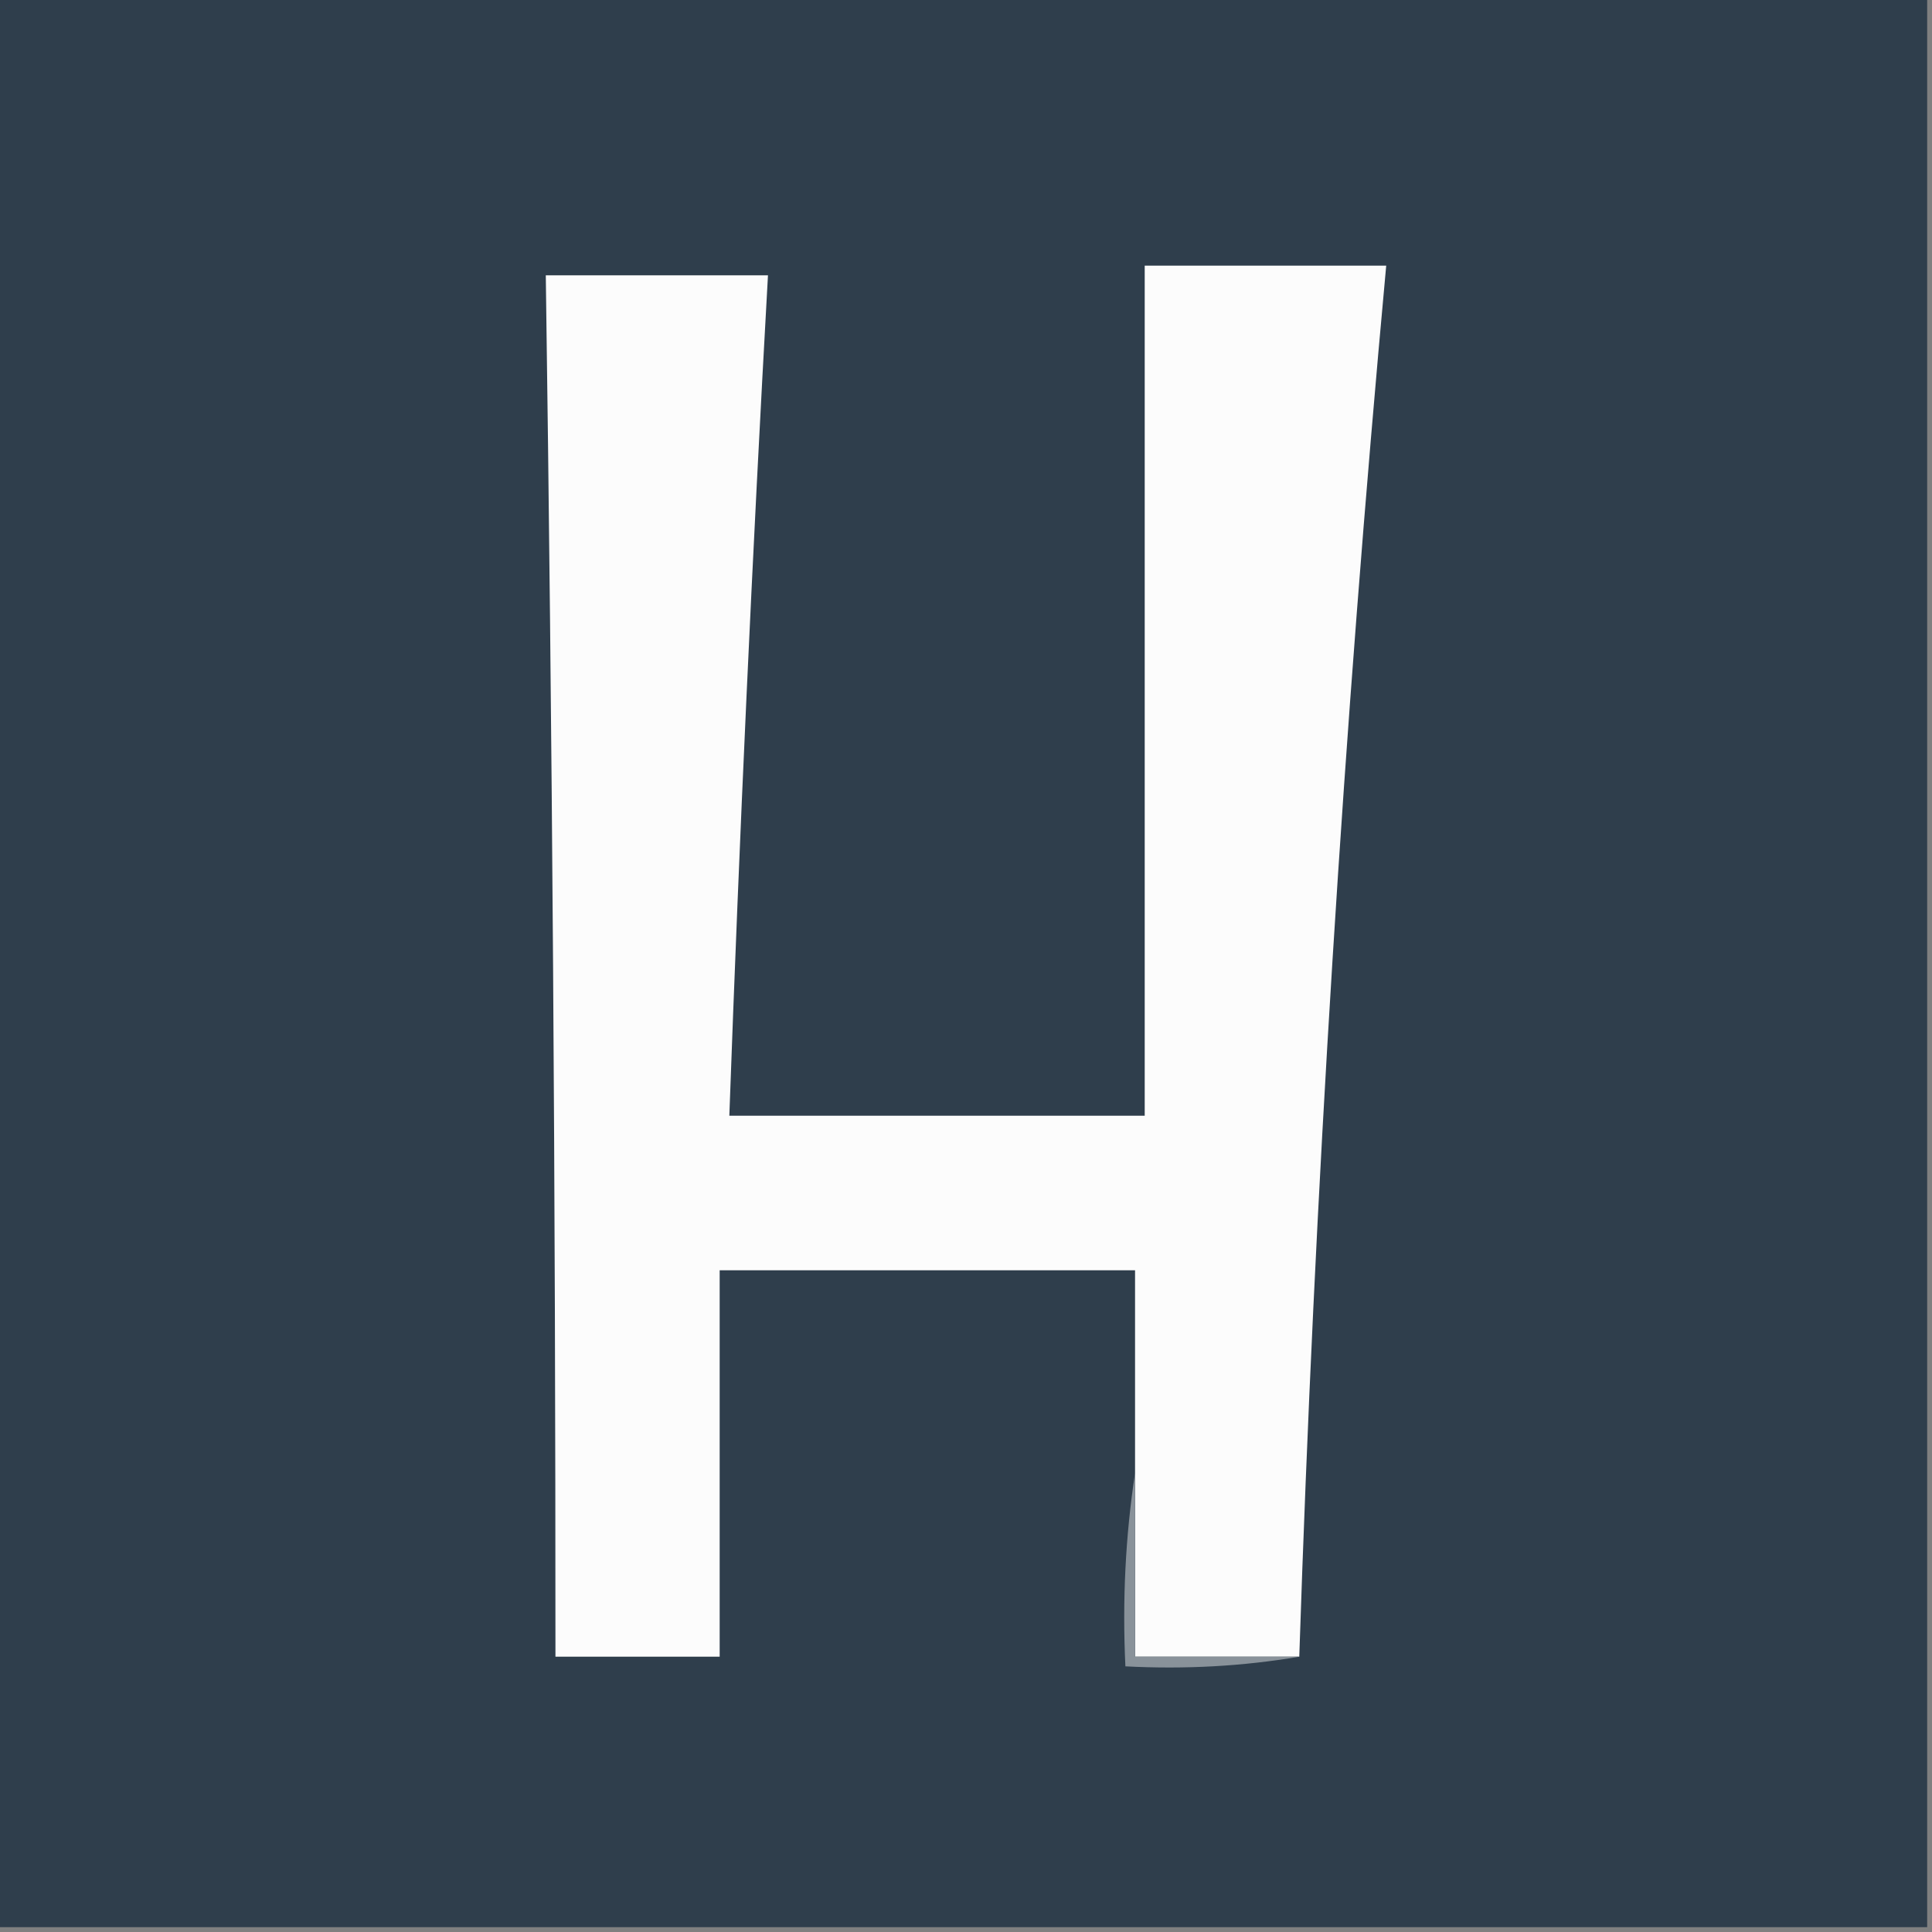 <?xml version="1.0" encoding="UTF-8"?>
<!DOCTYPE svg PUBLIC "-//W3C//DTD SVG 1.1//EN" "http://www.w3.org/Graphics/SVG/1.1/DTD/svg11.dtd">
<svg xmlns="http://www.w3.org/2000/svg" version="1.1" width="200px" height="200px" style="shape-rendering:geometricPrecision; text-rendering:geometricPrecision; image-rendering:optimizeQuality; fill-rule:evenodd; clip-rule:evenodd" xmlns:xlink="http://www.w3.org/1999/xlink">
<rect width="100%" height="100%" fill="#808080" stroke="none"/>
<g><path style="opacity:1" fill="#2f3e4c" d="M -0.5,-0.5 C 66.167,-0.5 132.833,-0.5 199.5,-0.5C 199.5,66.167 199.5,132.833 199.5,199.5C 132.833,199.5 66.167,199.5 -0.5,199.5C -0.5,132.833 -0.5,66.167 -0.5,-0.5 Z"/></g>
<g><path style="opacity:1" fill="#fcfcfc" d="M 134.5,171.5 C 128.833,171.5 123.167,171.5 117.5,171.5C 117.5,165.167 117.5,158.833 117.5,152.5C 117.5,145.5 117.5,138.5 117.5,131.5C 103.167,131.5 88.833,131.5 74.5,131.5C 74.5,144.833 74.5,158.167 74.5,171.5C 68.833,171.5 63.167,171.5 57.5,171.5C 57.507,123.83 57.174,76.164 56.5,28.5C 64.167,28.5 71.833,28.5 79.5,28.5C 77.877,57.484 76.544,86.484 75.5,115.5C 89.833,115.5 104.167,115.5 118.5,115.5C 118.5,86.167 118.5,56.833 118.5,27.5C 126.833,27.5 135.167,27.5 143.5,27.5C 139.084,75.408 136.084,123.408 134.5,171.5 Z"/></g>
<g><path style="opacity:1" fill="#89929a" d="M 117.5,152.5 C 117.5,158.833 117.5,165.167 117.5,171.5C 123.167,171.5 128.833,171.5 134.5,171.5C 128.69,172.49 122.69,172.823 116.5,172.5C 116.176,165.646 116.509,158.979 117.5,152.5 Z"/></g>
</svg>
